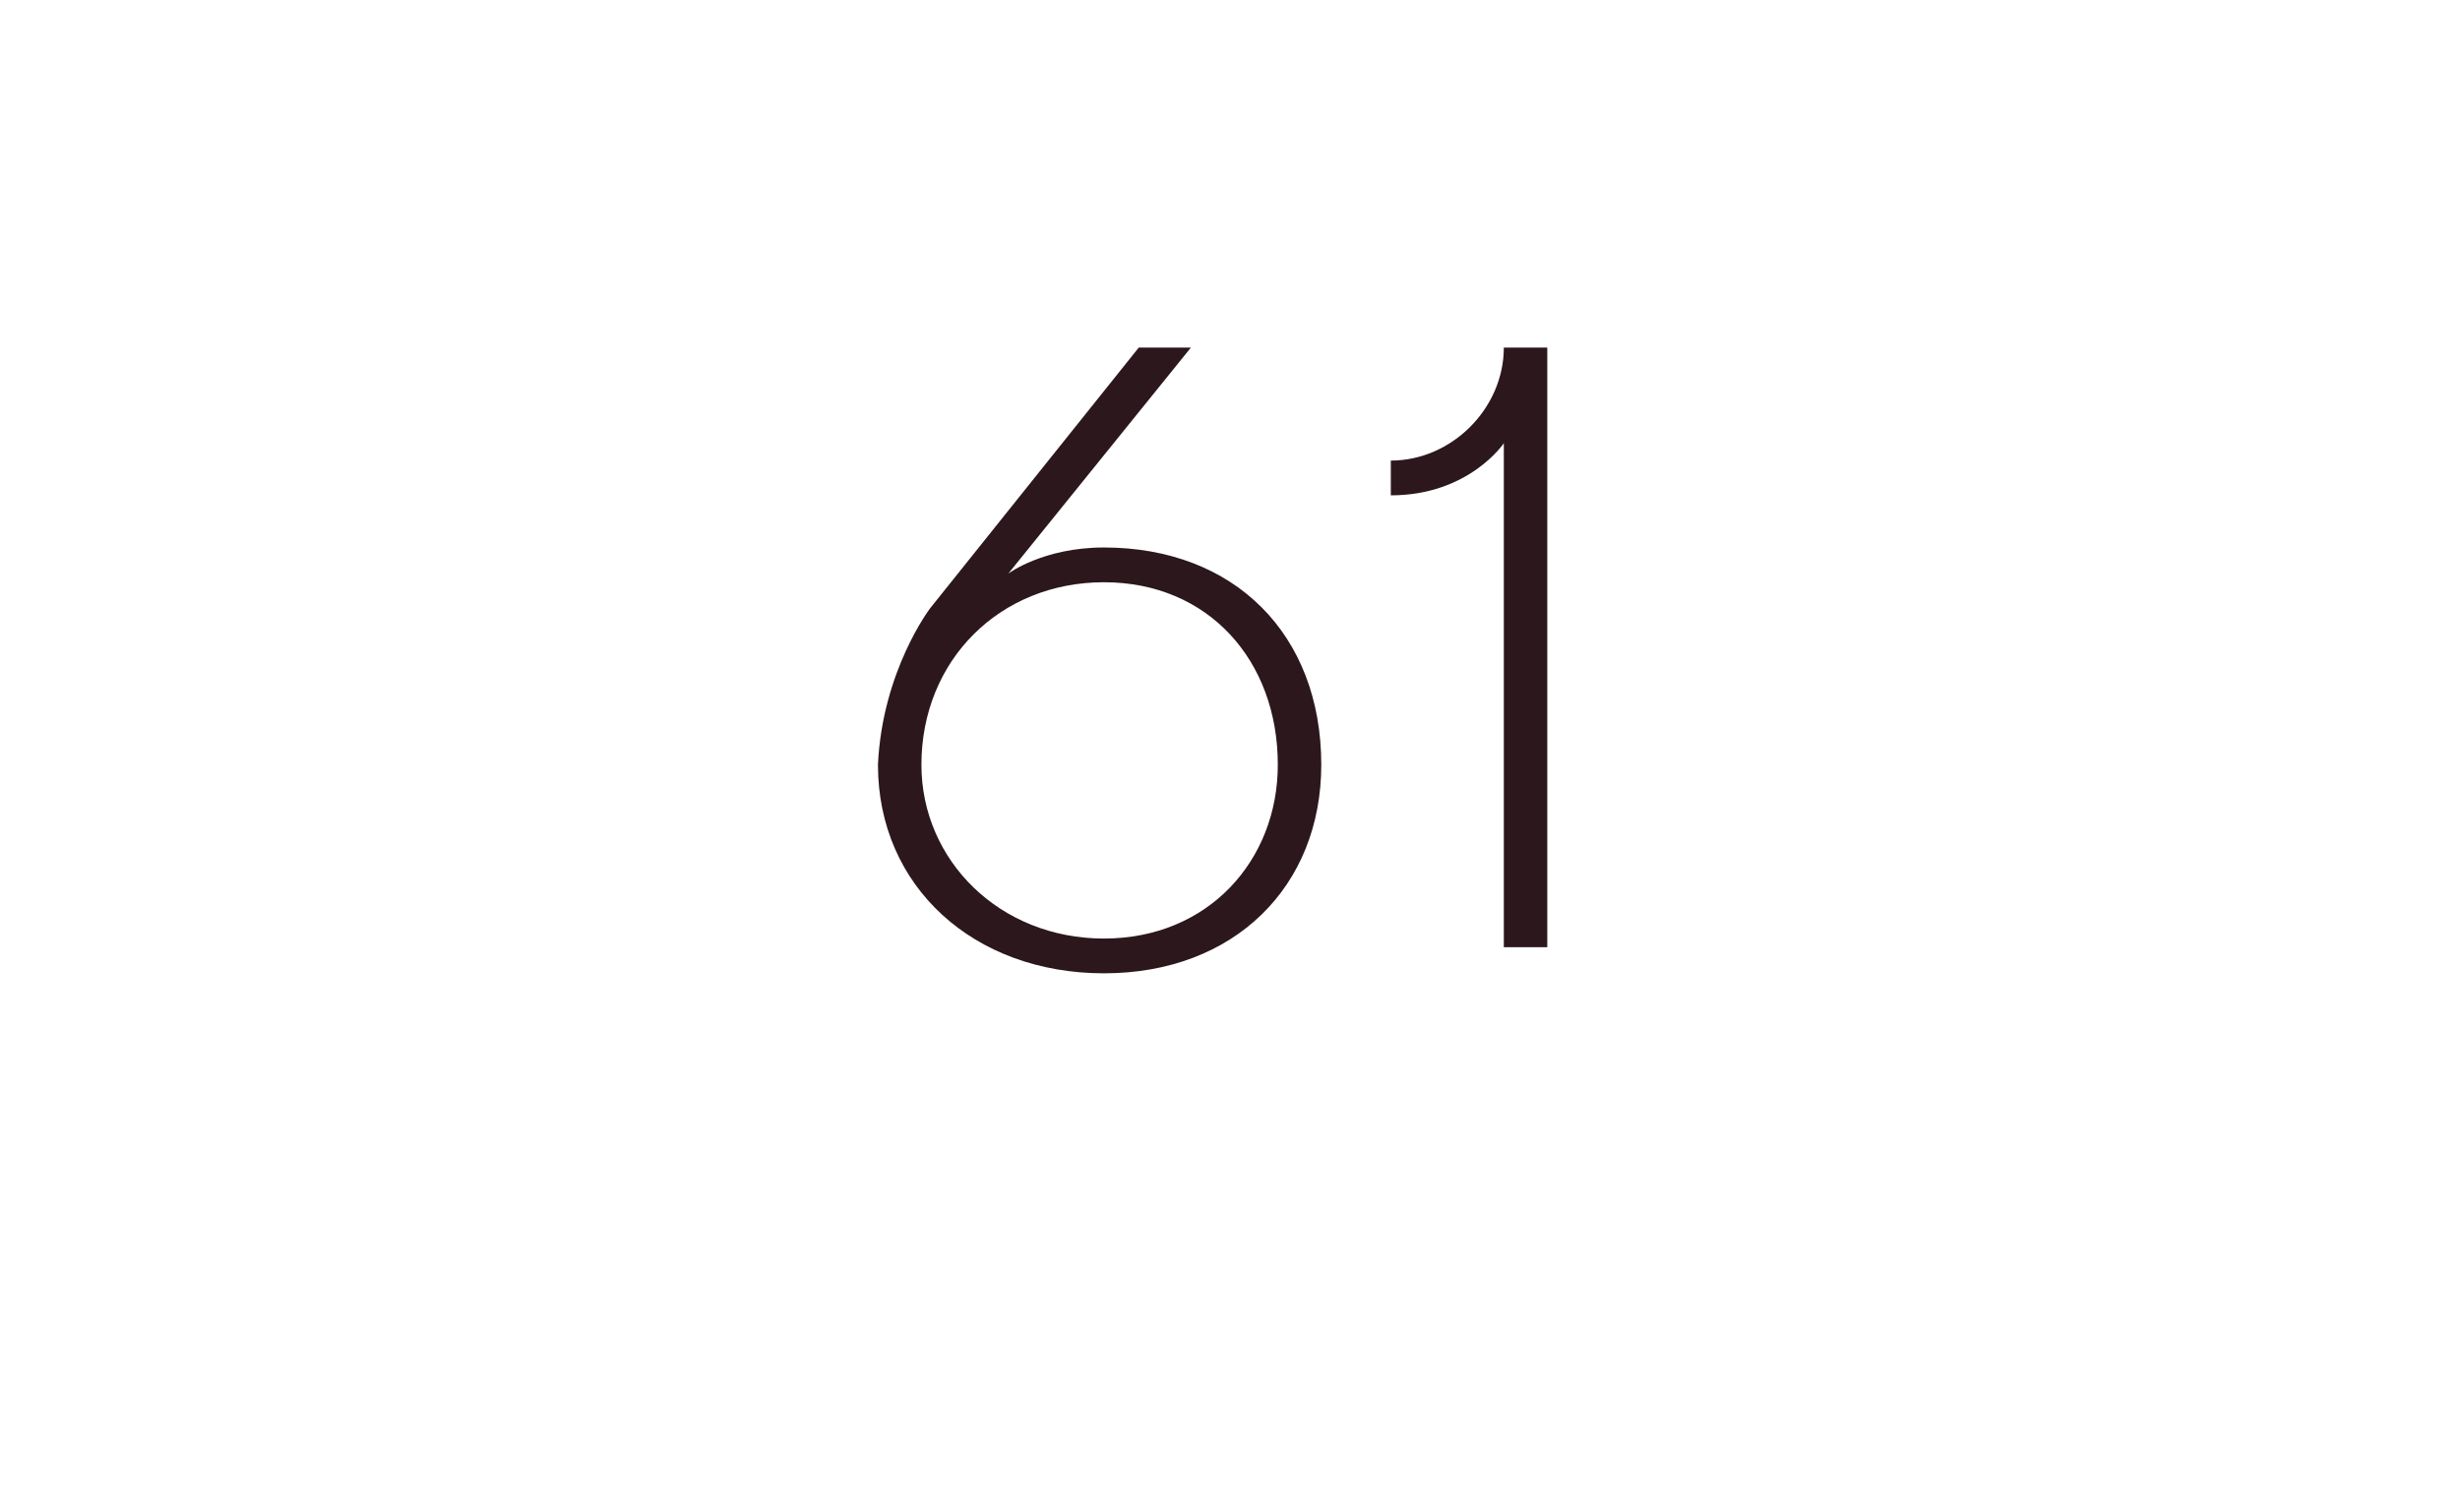 <?xml version="1.0" standalone="no"?><!DOCTYPE svg PUBLIC "-//W3C//DTD SVG 1.1//EN" "http://www.w3.org/Graphics/SVG/1.1/DTD/svg11.dtd"><svg xmlns="http://www.w3.org/2000/svg" version="1.1" width="28.3px" height="17.4px" viewBox="0 -4 28.3 17.4" style="top:-4px"><desc>61</desc><defs/><g id="Polygon26094"><path d="m10.7 3l2.4-3h.6l-2.1 2.6s.4-.3 1.1-.3c1.5 0 2.5 1 2.5 2.5c0 1.4-1 2.4-2.5 2.4c-1.5 0-2.6-1-2.6-2.4c.05-1.08.6-1.8.6-1.8zm2 3.8c1.2 0 2-.9 2-2c0-1.2-.8-2.1-2-2.1c-1.2 0-2.1.9-2.1 2.1c0 1.1.9 2 2.1 2zm4.6-5.7s-.4.6-1.3.6v-.4c.7 0 1.3-.6 1.3-1.3h.5v6.9h-.5V1.1z" stroke="none" fill="#2b171c"/></g></svg>